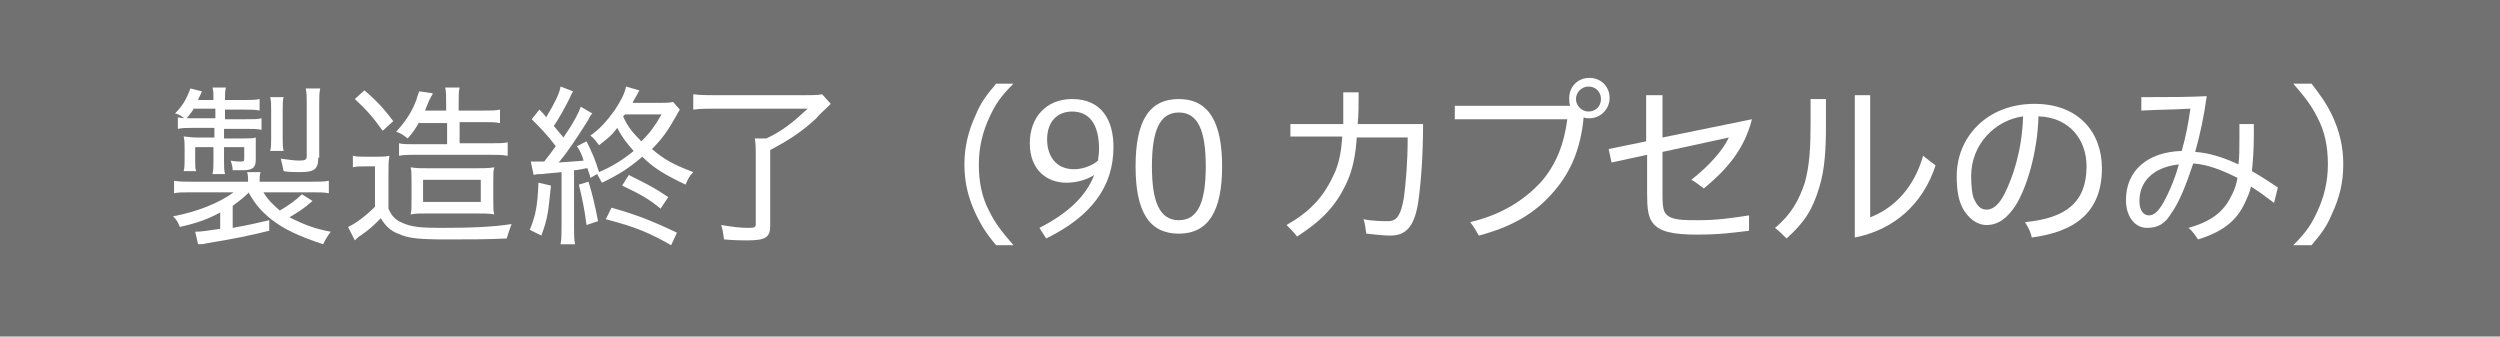 <?xml version="1.0" encoding="utf-8"?>
<!-- Generator: Adobe Illustrator 27.9.0, SVG Export Plug-In . SVG Version: 6.00 Build 0)  -->
<svg version="1.1" id="レイヤー_1" xmlns="http://www.w3.org/2000/svg" xmlns:xlink="http://www.w3.org/1999/xlink" x="0px"
	 y="0px" width="260px" height="35px" viewBox="0 0 260 35" style="enable-background:new 0 0 260 35;" xml:space="preserve">
<style type="text/css">
	.st0{fill:#717171;}
	.st1{fill:#FFFFFF;}
</style>
<rect class="st0" width="260" height="35"/>
<g>
	<path class="st1" d="M25.9,20c-0.5,0.5-1,0.9-1.7,1.4v2.3c1.7-0.3,2.5-0.5,3.8-0.8V24c-2.1,0.5-3.4,0.8-6.5,1.3
		c-0.4,0.1-0.5,0.1-0.9,0.1l-0.3-1.3c0.6,0,1.2-0.1,2.6-0.3v-1.7c-1.3,0.7-2.4,1.1-4.2,1.5c-0.2-0.5-0.3-0.7-0.7-1.1
		c2.6-0.5,4.8-1.4,6.3-2.5H20c-1,0-1.5,0-1.9,0.1v-1.3c0.6,0.1,1.1,0.1,2,0.1h5.7v-0.1c0-0.3,0-0.6-0.1-0.9h1.4
		c-0.1,0.3-0.1,0.6-0.1,0.9v0.1h5.2c0.9,0,1.5,0,2-0.1v1.3C33.7,20,33.3,20,32.3,20h-4.9c0.4,0.7,0.9,1.2,1.7,1.9
		c1-0.6,1.7-1.1,2.3-1.7l1.1,0.7c-0.9,0.8-1.4,1.1-2.4,1.7c1.4,0.7,2.6,1.2,4.3,1.5c-0.3,0.4-0.5,0.7-0.8,1.3
		c-2.4-0.8-4-1.5-5.4-2.6c-1.1-0.9-1.6-1.5-2.3-2.7H25.9z M20.1,11.4c-0.3,0.4-0.4,0.6-0.8,1c-0.4-0.3-0.6-0.5-1.1-0.6
		c0.8-0.8,1.2-1.5,1.6-2.6l1.2,0.3c-0.2,0.5-0.3,0.6-0.4,0.9h1.6c0-0.7,0-0.9-0.1-1.3h1.4c-0.1,0.4-0.1,0.6-0.1,1.3h2
		c0.8,0,1.1,0,1.6-0.1v1.2c-0.4-0.1-0.9-0.1-1.6-0.1h-2v1h2.2c0.9,0,1.2,0,1.6-0.1v1.2c-0.5-0.1-0.9-0.1-1.6-0.1h-2.3v1h1.8
		c0.8,0,1.2,0,1.5-0.1c0,0.3,0,0.5,0,0.9v1.4c0,0.8-0.3,1.1-1.3,1.1c-0.3,0-0.4,0-1.1,0c0-0.3-0.1-0.7-0.2-1
		c0.4,0.1,0.9,0.1,1.1,0.1c0.3,0,0.3-0.1,0.3-0.4v-1.1h-2.1v1.4c0,0.6,0,1,0.1,1.4h-1.3c0.1-0.4,0.1-0.8,0.1-1.4v-1.4h-1.9v1.4
		c0,0.6,0,0.8,0.1,1.1h-1.3c0.1-0.4,0.1-0.7,0.1-1.2v-1.3c0-0.4,0-0.7-0.1-1.1c0.3,0,0.8,0.1,1.3,0.1h1.9v-1h-2.3
		c-0.6,0-1,0-1.5,0.1v-1.2c0.4,0.1,0.8,0.1,1.4,0.1h2.5v-1H20.1z M28.1,15.7c0.1-0.4,0.1-0.8,0.1-1.2v-3.1c0-0.5,0-0.9-0.1-1.3h1.4
		c-0.1,0.3-0.1,0.7-0.1,1.3v3.1c0,0.5,0,0.8,0.1,1.2H28.1z M33.1,16.4c0,1.2-0.4,1.5-1.9,1.5c-0.5,0-1.2,0-1.7-0.1
		c-0.1-0.5-0.2-0.9-0.3-1.3c0.8,0.1,1.4,0.2,1.9,0.2c0.7,0,0.8-0.1,0.8-0.5v-5.5c0-0.6,0-1-0.1-1.5h1.5c-0.1,0.5-0.1,0.9-0.1,1.6
		V16.4z"/>
	<path class="st1" d="M36.7,16.2c0.4,0.1,0.7,0.1,1.4,0.1h1c0.5,0,1,0,1.4-0.1c-0.1,0.6-0.1,1-0.1,1.9v3.6c0.4,0.9,0.8,1.2,1.5,1.5
		c0.9,0.4,1.9,0.5,3.9,0.5c3.3,0,5.5-0.1,7.4-0.4c-0.3,0.8-0.3,0.9-0.5,1.5c-1.9,0.1-4,0.1-6,0.1c-3.2,0-4.2-0.1-5.3-0.6
		c-0.8-0.3-1.3-0.8-1.8-1.6c-0.8,0.8-1.1,1.1-2.1,1.8c-0.2,0.1-0.4,0.3-0.6,0.5l-0.7-1.4c0.7-0.3,1.8-1.1,2.8-2.1v-4.2H38
		c-0.6,0-0.9,0-1.3,0.1V16.2z M37.9,9.4c1.3,1.1,2.1,2,3,3.2l-1.1,1c-1-1.4-1.7-2.2-2.9-3.3L37.9,9.4z M43.6,12.7
		c-0.4,0.7-0.6,1-1.2,1.7c-0.4-0.3-0.6-0.5-1.2-0.7c1-1.1,1.6-2,2.1-3.3c0.1-0.4,0.2-0.6,0.3-0.9L45,9.7c0,0.1,0,0.1-0.2,0.4
		c0,0,0,0.1-0.1,0.2c-0.1,0.2-0.1,0.2-0.5,1.2h2.2v-0.6c0-0.9,0-1.4-0.1-1.8h1.5c-0.1,0.4-0.1,0.9-0.1,1.8v0.6h2.5
		c0.9,0,1.3,0,1.8-0.1v1.4c-0.5-0.1-1-0.1-1.7-0.1h-2.5v2.2h3.3c0.8,0,1.2,0,1.7-0.1v1.4c-0.6-0.1-1.1-0.1-1.7-0.1h-8
		c-0.6,0-1.1,0-1.6,0.1v-1.3c0.4,0.1,0.8,0.1,1.6,0.1h3.4v-2.2H43.6z M44.4,22.2c-0.8,0-1.2,0-1.7,0.1c0.1-0.4,0.1-0.6,0.1-1.7V19
		c0-0.9,0-1.3-0.1-1.6c0.6,0.1,1,0.1,1.9,0.1h4.9c0.8,0,1.3,0,1.9-0.1c-0.1,0.4-0.1,0.7-0.1,1.7v1.5c0,1,0,1.3,0.1,1.7
		c-0.5-0.1-1-0.1-1.9-0.1H44.4z M44,21h6v-2.3h-6V21z"/>
	<path class="st1" d="M55.2,16.8c0.3,0,0.5,0,0.8,0c0.3,0,0.3,0,0.6,0c0.7-0.9,0.7-0.9,1.2-1.6c-0.9-1.2-1.7-2-2.5-2.8l0.8-1
		c0.4,0.4,0.5,0.5,0.7,0.8c0.9-1.5,1.4-2.5,1.5-3.2l1.3,0.5c-0.1,0.2-0.2,0.3-0.3,0.6c-0.6,1.2-1.1,2.1-1.7,3c0.4,0.5,0.6,0.7,1,1.2
		c1.1-1.6,1.6-2.6,1.8-3.2l1.2,0.7c-0.2,0.2-0.3,0.4-0.5,0.8c-1.1,1.7-1.9,3-3,4.3c1.2-0.1,1.7-0.1,2.6-0.2
		c-0.2-0.6-0.3-0.9-0.7-1.5l1-0.5c0.6,1.2,0.9,1.9,1.3,3.2c1.4-0.6,2.5-1.3,3.6-2.2c-0.7-0.8-1.2-1.4-1.7-2.4
		c-0.6,0.8-1,1.1-1.9,1.8c-0.3-0.4-0.5-0.7-0.9-1c1-0.7,1.7-1.5,2.5-2.6c0.6-0.9,1.1-1.8,1.2-2.5l1.4,0.4c-0.1,0.2-0.1,0.2-0.5,0.9
		c-0.1,0.1-0.1,0.2-0.2,0.4h2.5c0.9,0,1.3,0,1.7-0.1l0.7,0.8c-0.1,0.2-0.2,0.3-0.4,0.7c-0.9,1.6-1.5,2.4-2.5,3.4
		c1.3,1.1,2.2,1.6,4.3,2.4c-0.4,0.4-0.6,0.8-0.8,1.3c-2.1-1-3.3-1.7-4.5-2.9c-1.3,1.1-2.3,1.8-4.2,2.7c-0.2-0.4-0.3-0.5-0.5-0.9
		l-0.7,0.4c-0.1-0.5-0.2-0.6-0.3-1c-0.2,0-0.2,0-0.6,0.1c-0.2,0-0.4,0.1-0.8,0.1v5.9c0,0.8,0,1.3,0.1,1.8h-1.5
		c0.1-0.6,0.1-1.1,0.1-1.8v-5.7c-0.8,0.1-1.3,0.1-2,0.2c-0.4,0-0.6,0-0.9,0.1L55.2,16.8z M57.3,19.3c-0.3,2.8-0.3,3.3-1,5.2
		l-1.2-0.6c0.6-1.5,0.8-2.4,0.9-4.9L57.3,19.3z M61.2,18.9c0.4,1.2,0.7,2.6,1,4.1L61,23.4c-0.2-1.6-0.5-3-0.8-4.2L61.2,18.9z
		 M69.8,25.5c-2.3-1.3-3.7-1.9-6.8-2.7l0.6-1.2c2.5,0.7,4.3,1.4,6.8,2.6L69.8,25.5z M68.7,21.7c-1.2-1-2.1-1.5-4-2.4l0.7-1.1
		c2.2,1.1,2.6,1.3,4.1,2.3L68.7,21.7z M65,11.9c-0.1,0.1-0.1,0.1-0.2,0.2c0.5,1.1,1,1.7,1.9,2.6c1-1,1.4-1.6,2.1-2.8H65z"/>
	<path class="st1" d="M74.4,11.3c-0.9,0-1.5,0-2.3,0.1V9.8c0.7,0.1,1.3,0.1,2.3,0.1h9.3c0.9,0,1.4,0,1.8-0.1l0.9,1
		c-0.8,0.8-1.2,1.1-1.5,1.5c-1.5,1.4-2.9,2.3-4.8,3.3v7.9c0,1.2-0.5,1.5-2.4,1.5c-0.6,0-1.2,0-2.4-0.1c-0.1-0.6-0.1-0.9-0.3-1.5
		c1.2,0.2,2,0.3,2.9,0.3c0.6,0,0.7-0.1,0.7-0.4v-7.1c0-0.7,0-1.3-0.1-1.8h1.2c1.7-0.8,2.8-1.7,4.3-3.1H74.4z"/>
	<path class="st1" d="M103.6,25.5c-1.1-1.3-1.5-2-2.1-3.2c-0.8-1.7-1.2-3.3-1.2-5.2c0-1.8,0.4-3.5,1.2-5.2c0.5-1.2,1-1.9,2.1-3.2
		h1.8c-1.4,1.4-1.9,2.2-2.5,3.5c-0.7,1.5-1.1,3.1-1.1,4.9s0.3,3.4,1.1,4.9c0.6,1.2,1.2,2,2.5,3.5H103.6z"/>
	<path class="st1" d="M108.1,23.7c2.9-1.5,4.8-3.2,5.7-5.5c-0.8,0.5-1.8,0.8-2.9,0.8c-2,0-3.8-1.3-3.8-4.1c0-2.7,1.7-4.6,4.4-4.6
		c3,0,4.3,2.1,4.3,5c0,4.1-2.3,7.2-7,9.5L108.1,23.7z M114.2,16.7c0-0.3,0.1-0.6,0.1-1.2c0-2.7-1.1-3.9-2.8-3.9
		c-1.5,0-2.6,1-2.6,2.9c0,1.7,0.9,3.1,2.8,3.1C112.5,17.6,113.5,17.3,114.2,16.7z"/>
	<path class="st1" d="M118.1,17.3c0-4.7,1.4-7,4.5-7s4.5,2.4,4.5,7c0,4.6-1.4,7-4.5,7S118.1,22,118.1,17.3z M125.4,17.3
		c0-3.7-0.8-5.6-2.8-5.6c-2,0-2.8,1.9-2.8,5.6c0,3.7,0.8,5.6,2.8,5.6C124.6,22.9,125.4,21,125.4,17.3z"/>
	<path class="st1" d="M134.2,14.3v-1.4h5.5c0-0.5,0-1.1,0-1.6s0-1.1,0-1.7h1.6c0,1.2,0,2.3-0.1,3.3h6.8c0,3.1-0.2,6-0.5,8.1
		c-0.4,2.6-1.3,3.5-2.9,3.5c-0.7,0-1.5-0.1-2.5-0.2c-0.1-0.5-0.1-1-0.3-1.5c1,0.2,2,0.2,2.6,0.2c0.9,0,1.3-0.7,1.6-2.4
		c0.2-1.5,0.4-3.7,0.4-6.3h-5.3c-0.1,1.7-0.4,3.3-1,4.6c-1.2,2.7-2.9,4.2-5.2,5.7c-0.3-0.4-0.7-0.8-1.1-1.2c2.3-1.3,3.8-2.8,4.9-5.2
		c0.6-1.2,0.8-2.6,0.9-4H134.2z"/>
	<path class="st1" d="M163.3,11c-0.1-0.2-0.1-0.5-0.1-0.8c0-1.2,0.9-2.1,2.1-2.1s2.1,0.9,2.1,2.1c0,1.1-0.9,2.1-2.1,2.1
		c-0.2,0-0.4,0-0.6-0.1c-0.3,3.2-1.3,5.6-3,7.6c-2,2.4-4.5,3.8-7.9,4.7c-0.3-0.5-0.5-0.9-0.9-1.4c3.4-0.8,5.7-2.4,7.3-4.1
		c1.7-1.9,2.5-4.2,2.8-6.6h-11.7V11H163.3z M163.9,10.3c0,0.7,0.6,1.3,1.3,1.3c0.7,0,1.3-0.5,1.3-1.3c0-0.7-0.5-1.3-1.3-1.3
		C164.5,9,163.9,9.6,163.9,10.3z"/>
	<path class="st1" d="M171.3,9.9h1.6v4.4l9.3-1.9c-0.8,3.2-2.7,5.3-5,7.2c-0.4-0.3-0.9-0.7-1.3-0.9c1.9-1.5,3.3-3.1,3.9-4.4
		l-6.9,1.5v4.1c0,1.2,0,2,0.4,2.4c0.6,0.6,1.7,0.6,3.4,0.6c1.8,0,3.3-0.2,5.2-0.5l0,1.6c-1.7,0.2-3,0.4-5.4,0.4
		c-2.5,0-3.9-0.3-4.6-1.2c-0.5-0.6-0.6-1.6-0.6-3v-4.1l-3.7,0.8l-0.3-1.4l3.9-0.8V9.9z"/>
	<path class="st1" d="M189.9,10.3v2.6c0,2.5-0.1,4.7-0.7,6.6c-0.7,2.3-1.5,3.6-3.4,5.3c-0.4-0.4-0.8-0.8-1.2-1.1
		c1.7-1.4,2.5-2.9,3.1-4.7c0.5-1.8,0.6-3.7,0.6-6.1v-2.6H189.9z M193,9.9h1.5v12.7c2.6-1,4.6-3.2,5.5-6.4c0.5,0.4,0.9,0.7,1.3,1
		c-1.3,4-4.3,6.7-8.4,7.5V9.9z"/>
	<path class="st1" d="M210.6,23.1c4.3-0.4,6.4-2.1,6.4-5.8c0-2.8-1.8-5.1-5-5.2c-0.1,3.9-1.3,7.6-2.4,9.3c-0.8,1.2-1.7,2-3,2
		c-1.1,0-1.9-0.8-2.4-1.6c-0.5-0.9-0.7-1.9-0.7-3.5c0-4,3.1-7.5,8.1-7.5c4.6,0,7,3,7,6.7c0,4.5-2.7,6.6-7.3,7.2
		C211.2,24.1,210.9,23.6,210.6,23.1z M205,18.3c0,1,0.1,2,0.3,2.4c0.3,0.6,0.6,1.1,1.3,1.1c0.8,0,1.4-0.7,1.9-1.7
		c0.8-1.6,1.8-4.4,1.9-8C207.5,12.5,205,15,205,18.3z"/>
	<path class="st1" d="M236.5,21.1c-0.8-0.6-1.6-1.2-2.4-1.7c-0.1,0.5-0.3,1-0.5,1.4c-0.8,1.9-2.1,3.2-5,4.1c-0.3-0.4-0.5-0.8-1-1.2
		c2.9-0.8,3.9-2.1,4.6-3.6c0.2-0.4,0.4-1,0.5-1.6c-1.6-0.8-3.1-1.4-4.6-1.5c-0.8,2.4-1.5,4.1-2.3,5.2c-0.6,1-1.3,1.5-2.5,1.5
		c-1.3,0-2.2-1.2-2.2-2.9c0-3.1,2.3-5,5.8-5.1c0.4-1.4,0.7-2.9,0.9-4.4c-1.6,0.1-3.3,0.1-5.1,0.2l0-1.4c0.3,0,0.7,0,1,0
		c1.9,0,3.9,0,5.8-0.1c-0.3,2.2-0.7,4-1.2,5.8c1.5,0.1,3,0.6,4.5,1.3c0.1-0.8,0.1-1.6,0.1-2.6c0-0.5,0-1,0-1.6l1.5,0
		c0,0.4,0,0.8,0,1.2c0,1.5-0.1,2.7-0.2,3.7c0.9,0.5,1.8,1.1,2.7,1.7L236.5,21.1z M222.5,20.9c0,1.1,0.5,1.5,1,1.5
		c0.5,0,0.9-0.4,1.3-1c0.6-1,1.3-2.5,1.8-4.3C223.8,17.4,222.5,19,222.5,20.9z"/>
	<path class="st1" d="M238.5,25.5c1.4-1.4,1.9-2.2,2.5-3.5c0.7-1.5,1.1-3.1,1.1-4.9c0-1.8-0.3-3.4-1.1-4.9c-0.6-1.2-1.2-2-2.5-3.5
		h1.9c1,1.3,1.5,2,2.1,3.2c0.8,1.7,1.2,3.3,1.2,5.2s-0.4,3.5-1.2,5.2c-0.5,1.2-1,1.9-2.1,3.2H238.5z"/>
</g>
</svg>
